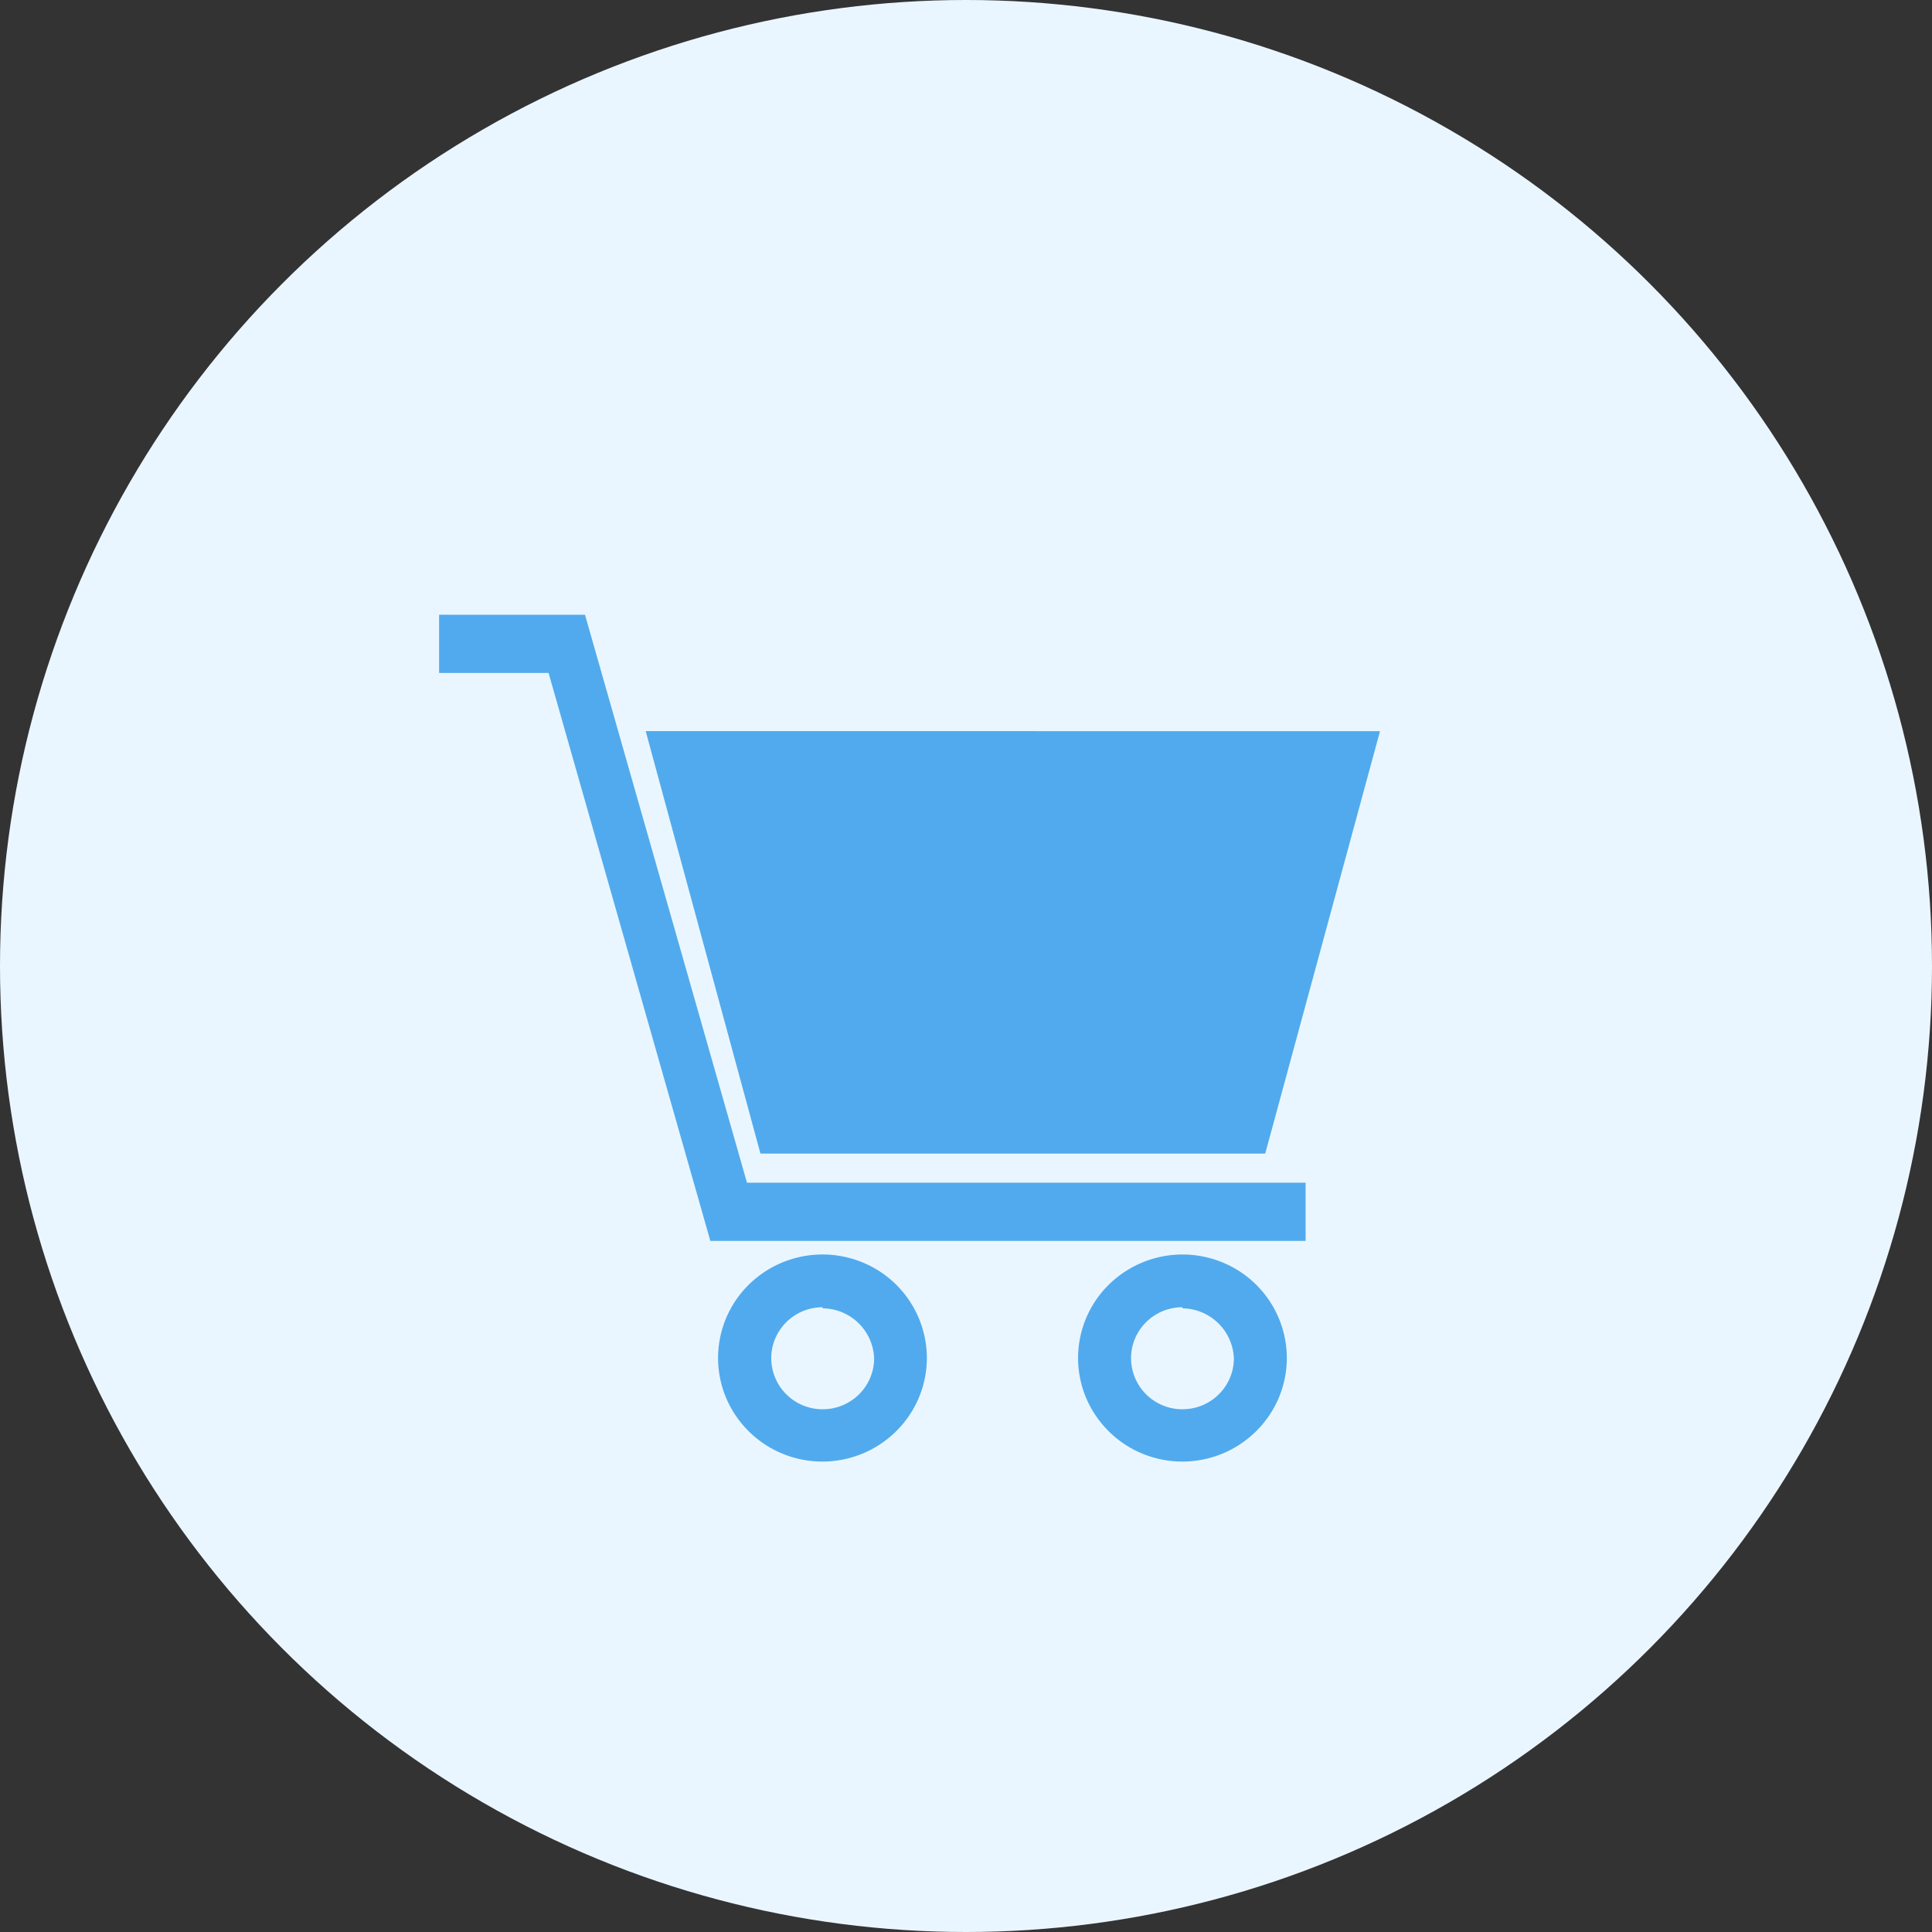 <svg xmlns="http://www.w3.org/2000/svg" width="66" height="66" fill="none"><rect width="100%" height="100%" fill="#333333" stroke="none"/><circle cx="33" cy="33" r="33" fill="#EAF6FF"></circle><path d="M44.602 40.403v1.989H24.267L18.74 22.989H15V21h4.984l5.534 19.403h19.084zM28.104 49.929a3.567 3.567 0 0 1-3.302-2.183 3.515 3.515 0 0 1 .778-3.86 3.589 3.589 0 0 1 3.896-.756 3.536 3.536 0 0 1 2.187 3.285c-.016 1.94-1.602 3.506-3.559 3.514zm0-5.272c-.97 0-1.757.78-1.757 1.743a1.75 1.75 0 0 0 1.757 1.742c.97 0 1.757-.78 1.757-1.742a1.773 1.773 0 0 0-1.757-1.705v-.038zM40.395 49.929a3.567 3.567 0 0 1-3.296-2.185 3.515 3.515 0 0 1 .777-3.855 3.588 3.588 0 0 1 3.889-.762A3.536 3.536 0 0 1 43.96 46.4c-.008 1.948-1.601 3.525-3.566 3.529zm0-5.272c-.97 0-1.757.78-1.757 1.743a1.75 1.75 0 0 0 1.757 1.742c.97 0 1.756-.78 1.756-1.742a1.78 1.78 0 0 0-1.756-1.705v-.038z" fill="#51AAED"></path><path d="M35.388 24.977h-13.33l3.92 14.431h17.244l3.921-14.43H35.388z" fill="#51AAED"></path></svg>